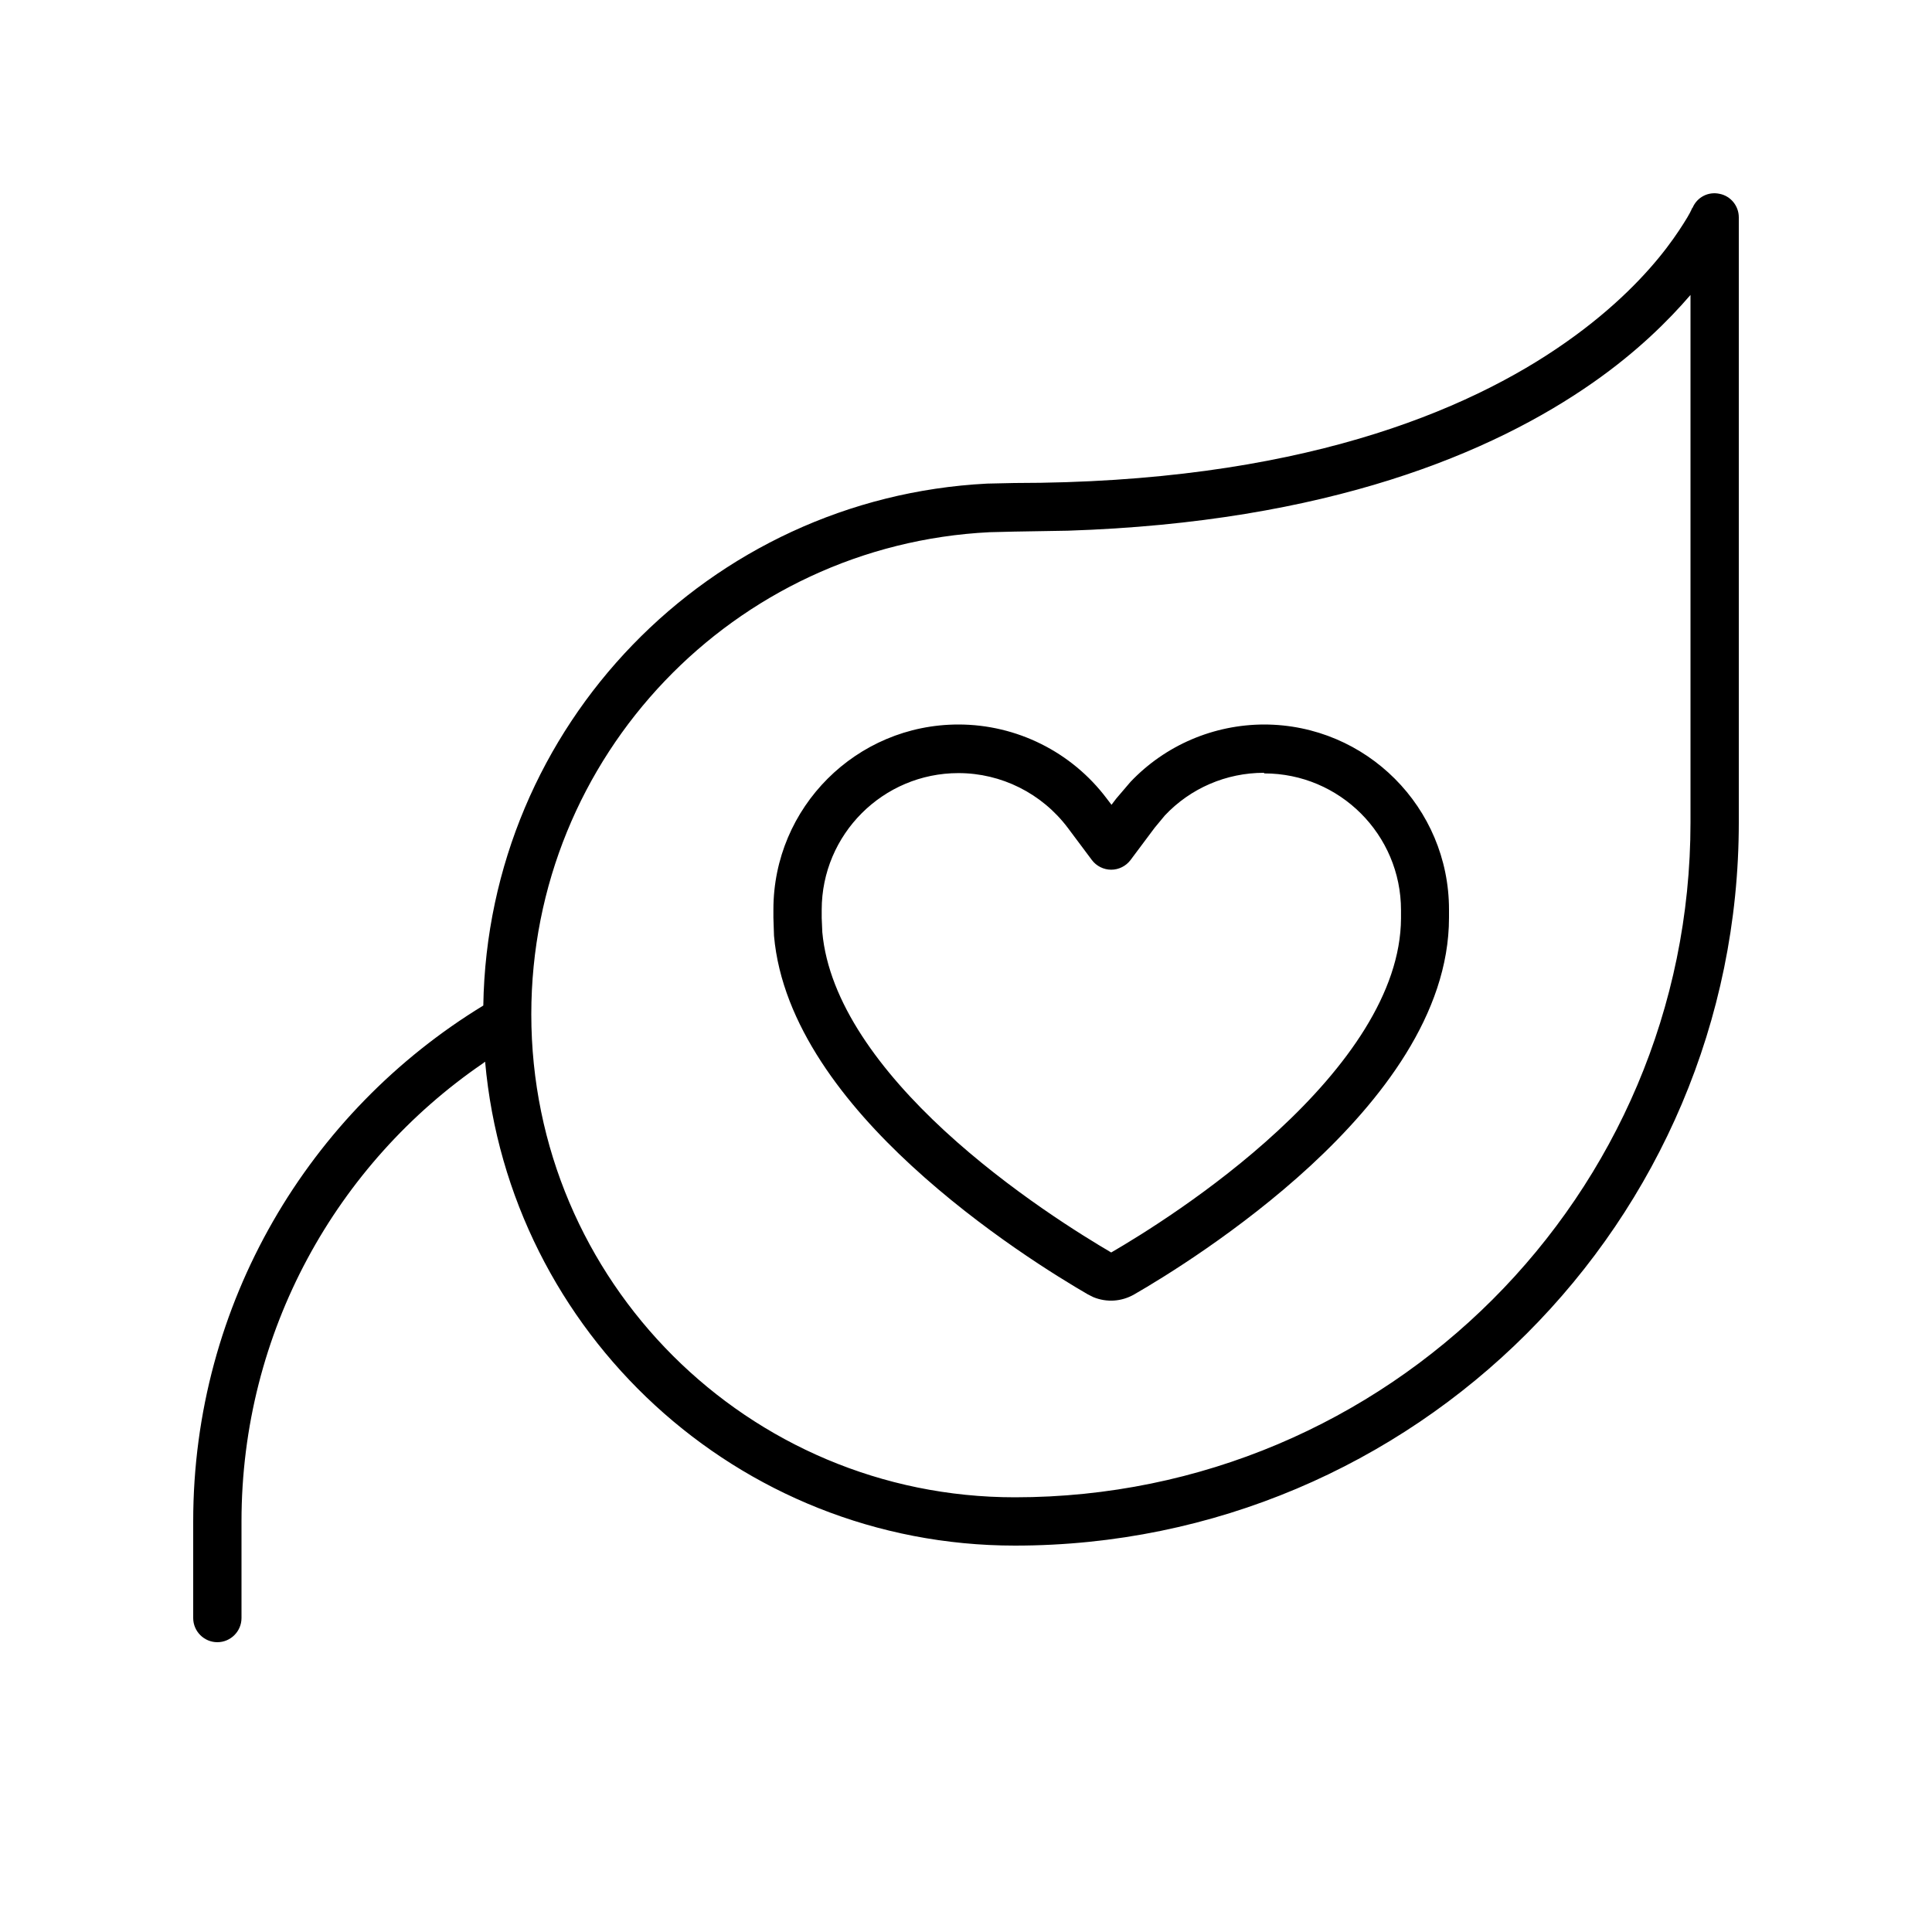 <svg xmlns="http://www.w3.org/2000/svg" viewBox="0 0 640 640"><!--! Font Awesome Pro 7.1.0 by @fontawesome - https://fontawesome.com License - https://fontawesome.com/license (Commercial License) Copyright 2025 Fonticons, Inc. --><path fill="currentColor" d="M569.6 64.2C573.3 64.9 576 68.2 576 72L576 272.4C576 404.7 468.5 512 336.2 512C244.3 512 168.7 441.5 160.7 351.7L159.9 352.3C111.6 385.4 80 441.1 80 504L80 536C80 540.4 76.4 544 72 544C67.6 544 64 540.4 64 536L64 504C64 431.6 102.5 368.2 160.1 333.1C161.6 240.3 234.9 164.9 327 160.2L336 160C429.6 160 486 136.4 518.7 113.4C535.1 101.9 545.7 90.5 552.1 82.1C555.3 77.9 557.5 74.4 558.9 72.1C559.6 70.9 560.1 70 560.3 69.5C560.4 69.2 560.5 69 560.6 68.9L560.7 68.8C562.2 65.3 565.9 63.4 569.6 64.2zM560 97.7C552.6 106.3 542.3 116.5 527.9 126.6C494.4 150.1 439.8 173 353.7 175.8L336 176.1L327.8 176.3C243.2 180.5 176 250.4 176 336C176 424.4 247.8 496 336.2 496C459.7 496 560 395.9 560 272.4L560 97.7zM418.7 240C452.6 240 480 267.5 480 301.3L480 304C480 336 457.2 364.8 434.2 386.1C410.8 407.7 385.1 423.4 375.7 428.8C371.5 431.2 366.6 431.5 362.2 429.7L360.4 428.8C350.9 423.3 325.3 407.7 301.9 386.1C280.3 366.2 259 339.6 256.4 310L256.2 304L256.2 301.3C256.2 267.4 283.7 240 317.5 240C336.8 240 355 249.1 366.6 264.5L368.2 266.6L369.8 264.5L374.5 259C386 246.9 402 240 418.9 240zM418.7 256C406.2 256 394.4 261.1 385.9 270.1L382.5 274.2L374.5 284.9C373 286.9 370.6 288.1 368.1 288.1C365.6 288.1 363.2 286.9 361.7 284.9L353.7 274.2C345.1 262.8 331.7 256.1 317.5 256.1C292.5 256.1 272.2 276.4 272.2 301.4L272.2 304.1L272.4 308.8C274.5 332 291.7 355 312.8 374.5C334.7 394.7 358.9 409.5 368.1 414.9C377.4 409.5 401.6 394.7 423.4 374.5C445.9 353.7 464 328.9 464.1 304.2L464.1 301.5C464.1 276.5 443.8 256.2 418.8 256.2z"/></svg>